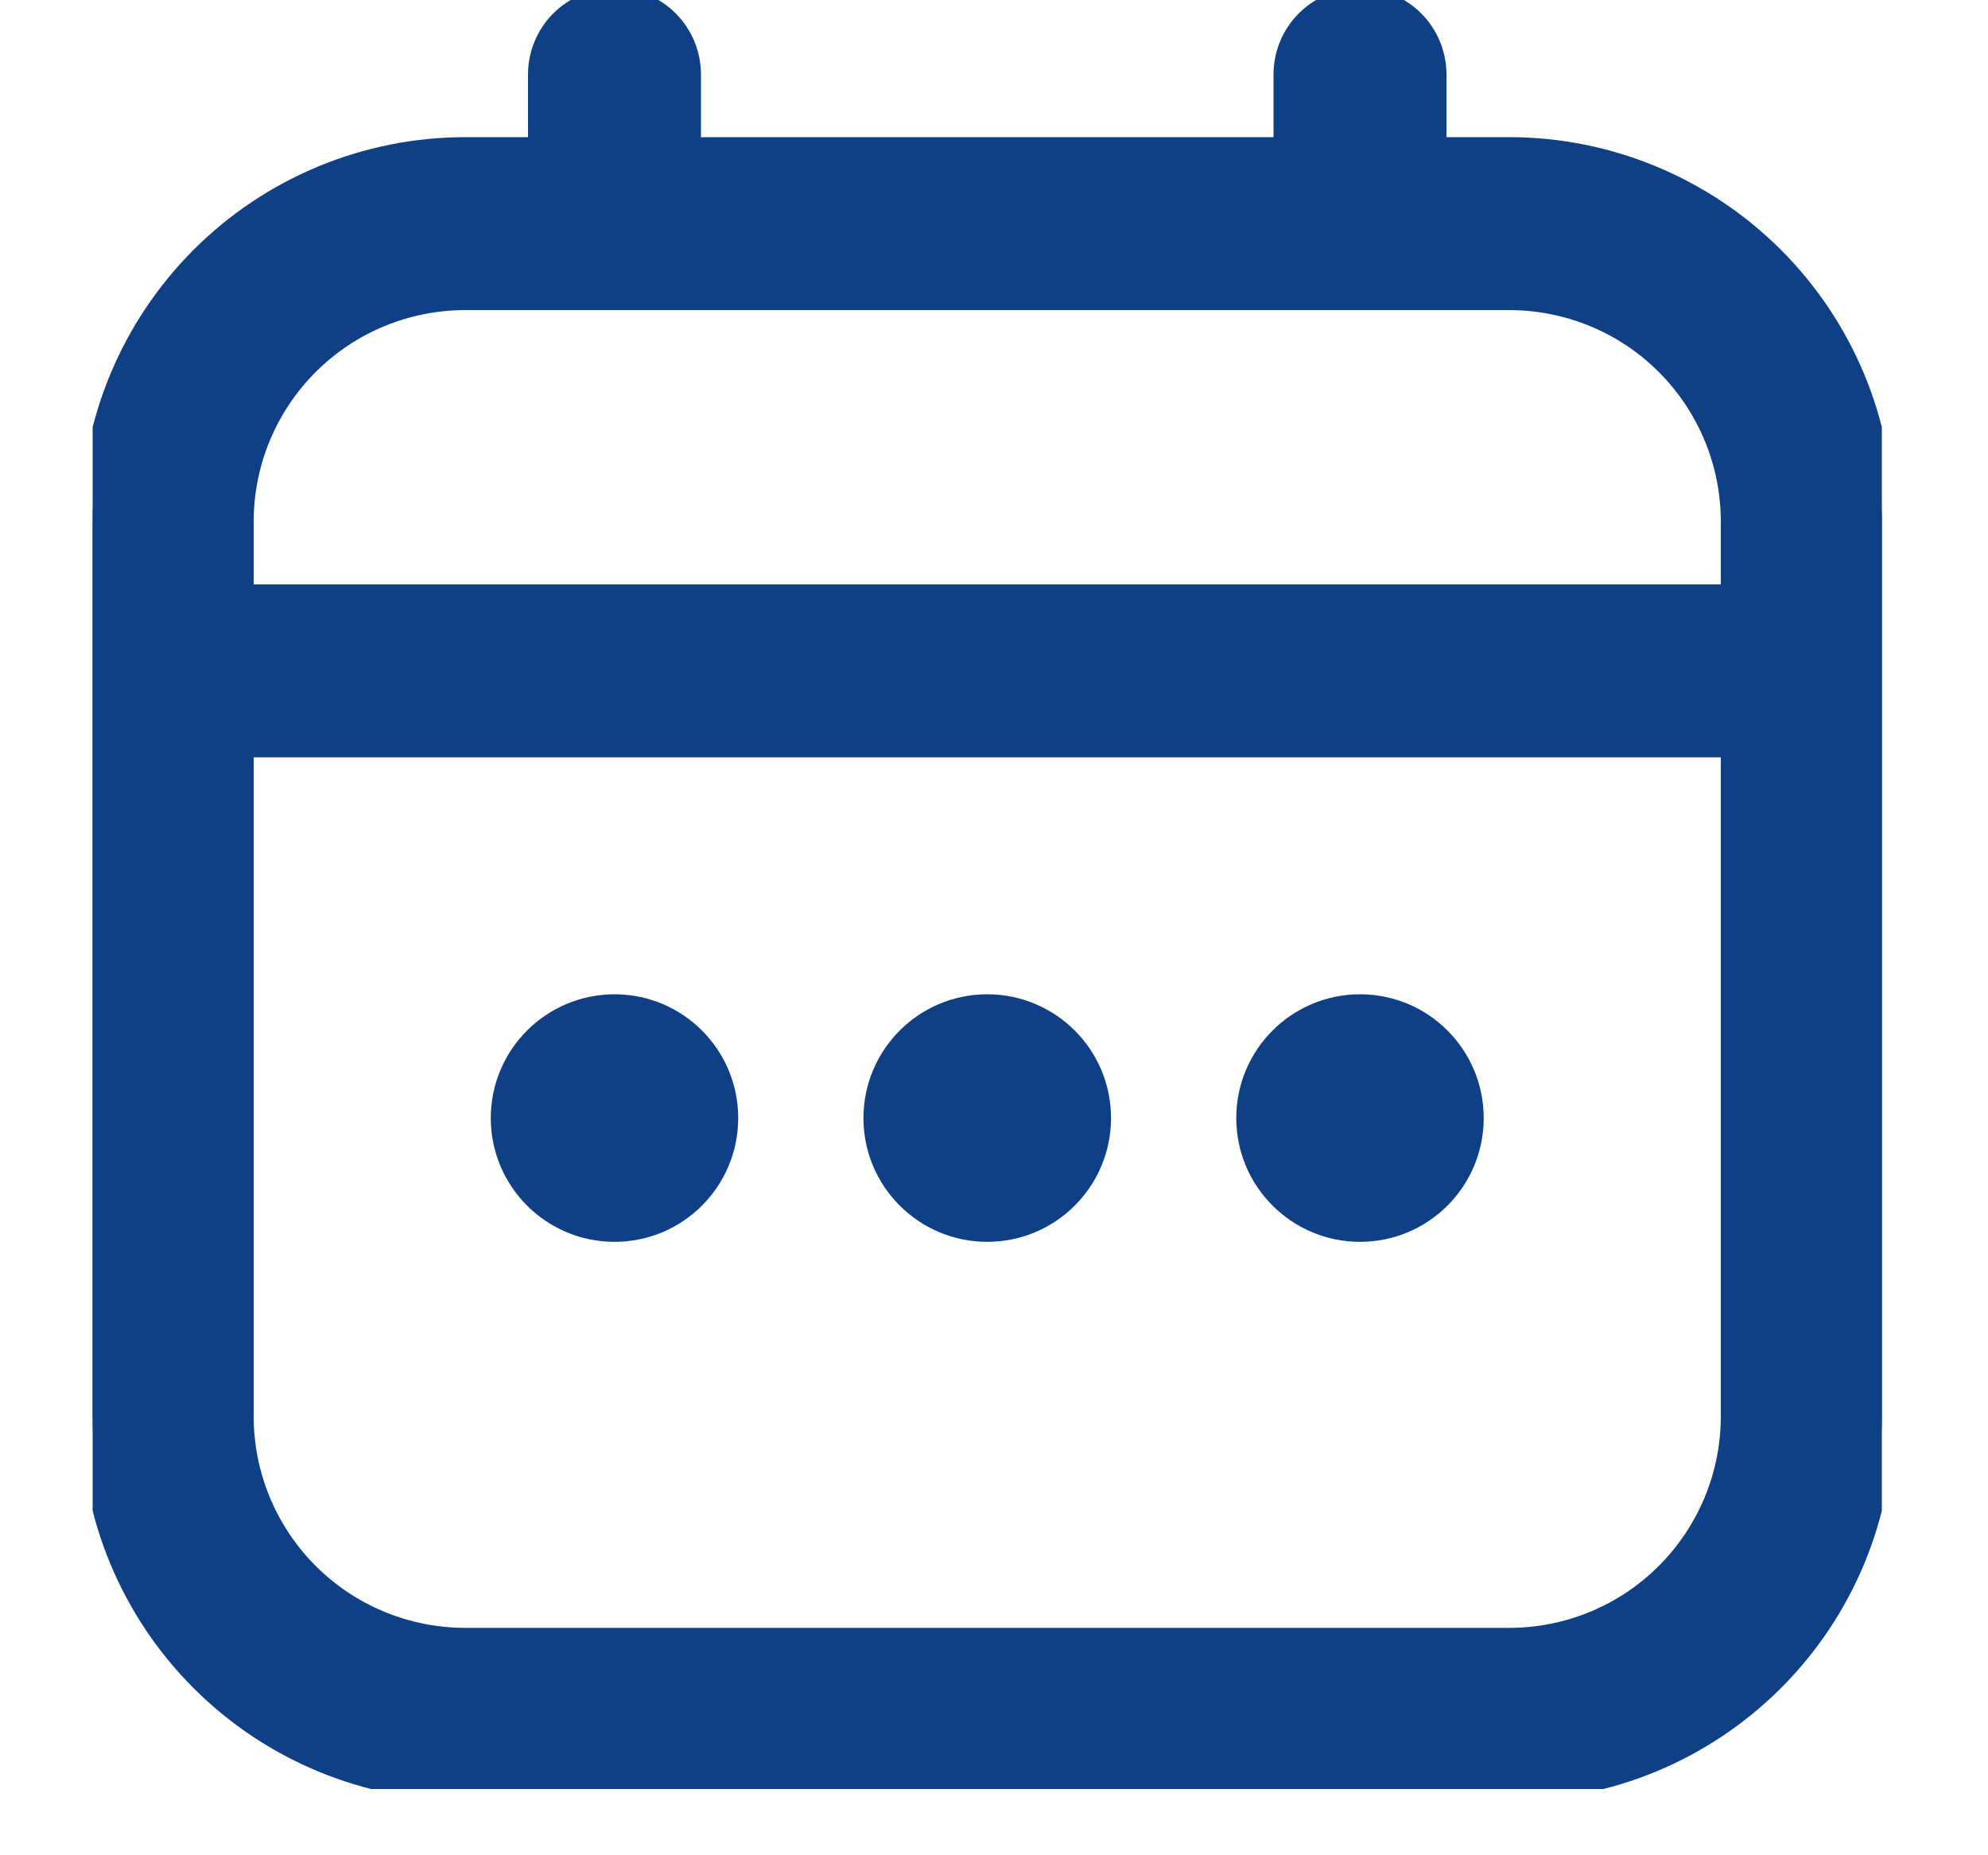 <svg width="15" height="14" viewBox="0 0 15 14" fill="none" xmlns="http://www.w3.org/2000/svg">
<g clip-path="url(#clip0_24001_13182)">
<path d="M11.387 1.125H10.824V0.562C10.824 0.413 10.765 0.27 10.659 0.164C10.554 0.059 10.411 -0 10.262 -0C10.113 -0 9.969 0.059 9.864 0.164C9.758 0.27 9.699 0.413 9.699 0.562V1.125H5.199V0.562C5.199 0.413 5.14 0.27 5.034 0.164C4.929 0.059 4.786 -0 4.637 -0C4.488 -0 4.344 0.059 4.239 0.164C4.133 0.27 4.074 0.413 4.074 0.562V1.125H3.512C2.766 1.125 2.051 1.422 1.524 1.949C0.997 2.477 0.7 3.191 0.699 3.937L0.699 10.687C0.7 11.433 0.997 12.148 1.524 12.675C2.051 13.202 2.766 13.499 3.512 13.499H11.387C12.132 13.499 12.847 13.202 13.374 12.675C13.902 12.148 14.198 11.433 14.199 10.687V3.937C14.198 3.191 13.902 2.477 13.374 1.949C12.847 1.422 12.132 1.125 11.387 1.125ZM1.824 3.937C1.824 3.489 2.002 3.06 2.318 2.744C2.635 2.427 3.064 2.25 3.512 2.25H11.387C11.834 2.25 12.264 2.427 12.58 2.744C12.896 3.06 13.074 3.489 13.074 3.937V4.5H1.824V3.937ZM11.387 12.374H3.512C3.064 12.374 2.635 12.197 2.318 11.88C2.002 11.564 1.824 11.135 1.824 10.687V5.625H13.074V10.687C13.074 11.135 12.896 11.564 12.58 11.88C12.264 12.197 11.834 12.374 11.387 12.374Z" fill="#0F4085" stroke="#0F4085" stroke-width="0.18"/>
<path d="M7.449 9.281C7.915 9.281 8.293 8.903 8.293 8.437C8.293 7.971 7.915 7.593 7.449 7.593C6.983 7.593 6.605 7.971 6.605 8.437C6.605 8.903 6.983 9.281 7.449 9.281Z" fill="#0F4085" stroke="#0F4085" stroke-width="0.18"/>
<path d="M4.637 9.281C5.103 9.281 5.48 8.903 5.48 8.437C5.48 7.971 5.103 7.593 4.637 7.593C4.171 7.593 3.793 7.971 3.793 8.437C3.793 8.903 4.171 9.281 4.637 9.281Z" fill="#0F4085" stroke="#0F4085" stroke-width="0.18"/>
<path d="M10.262 9.281C10.728 9.281 11.105 8.903 11.105 8.437C11.105 7.971 10.728 7.593 10.262 7.593C9.796 7.593 9.418 7.971 9.418 8.437C9.418 8.903 9.796 9.281 10.262 9.281Z" fill="#0F4085" stroke="#0F4085" stroke-width="0.18"/>
</g>
<defs>
<clipPath id="clip0_24001_13182">
<rect width="13.5" height="13.5" fill="white" transform="translate(0.699 -0)"/>
</clipPath>
</defs>
</svg>
